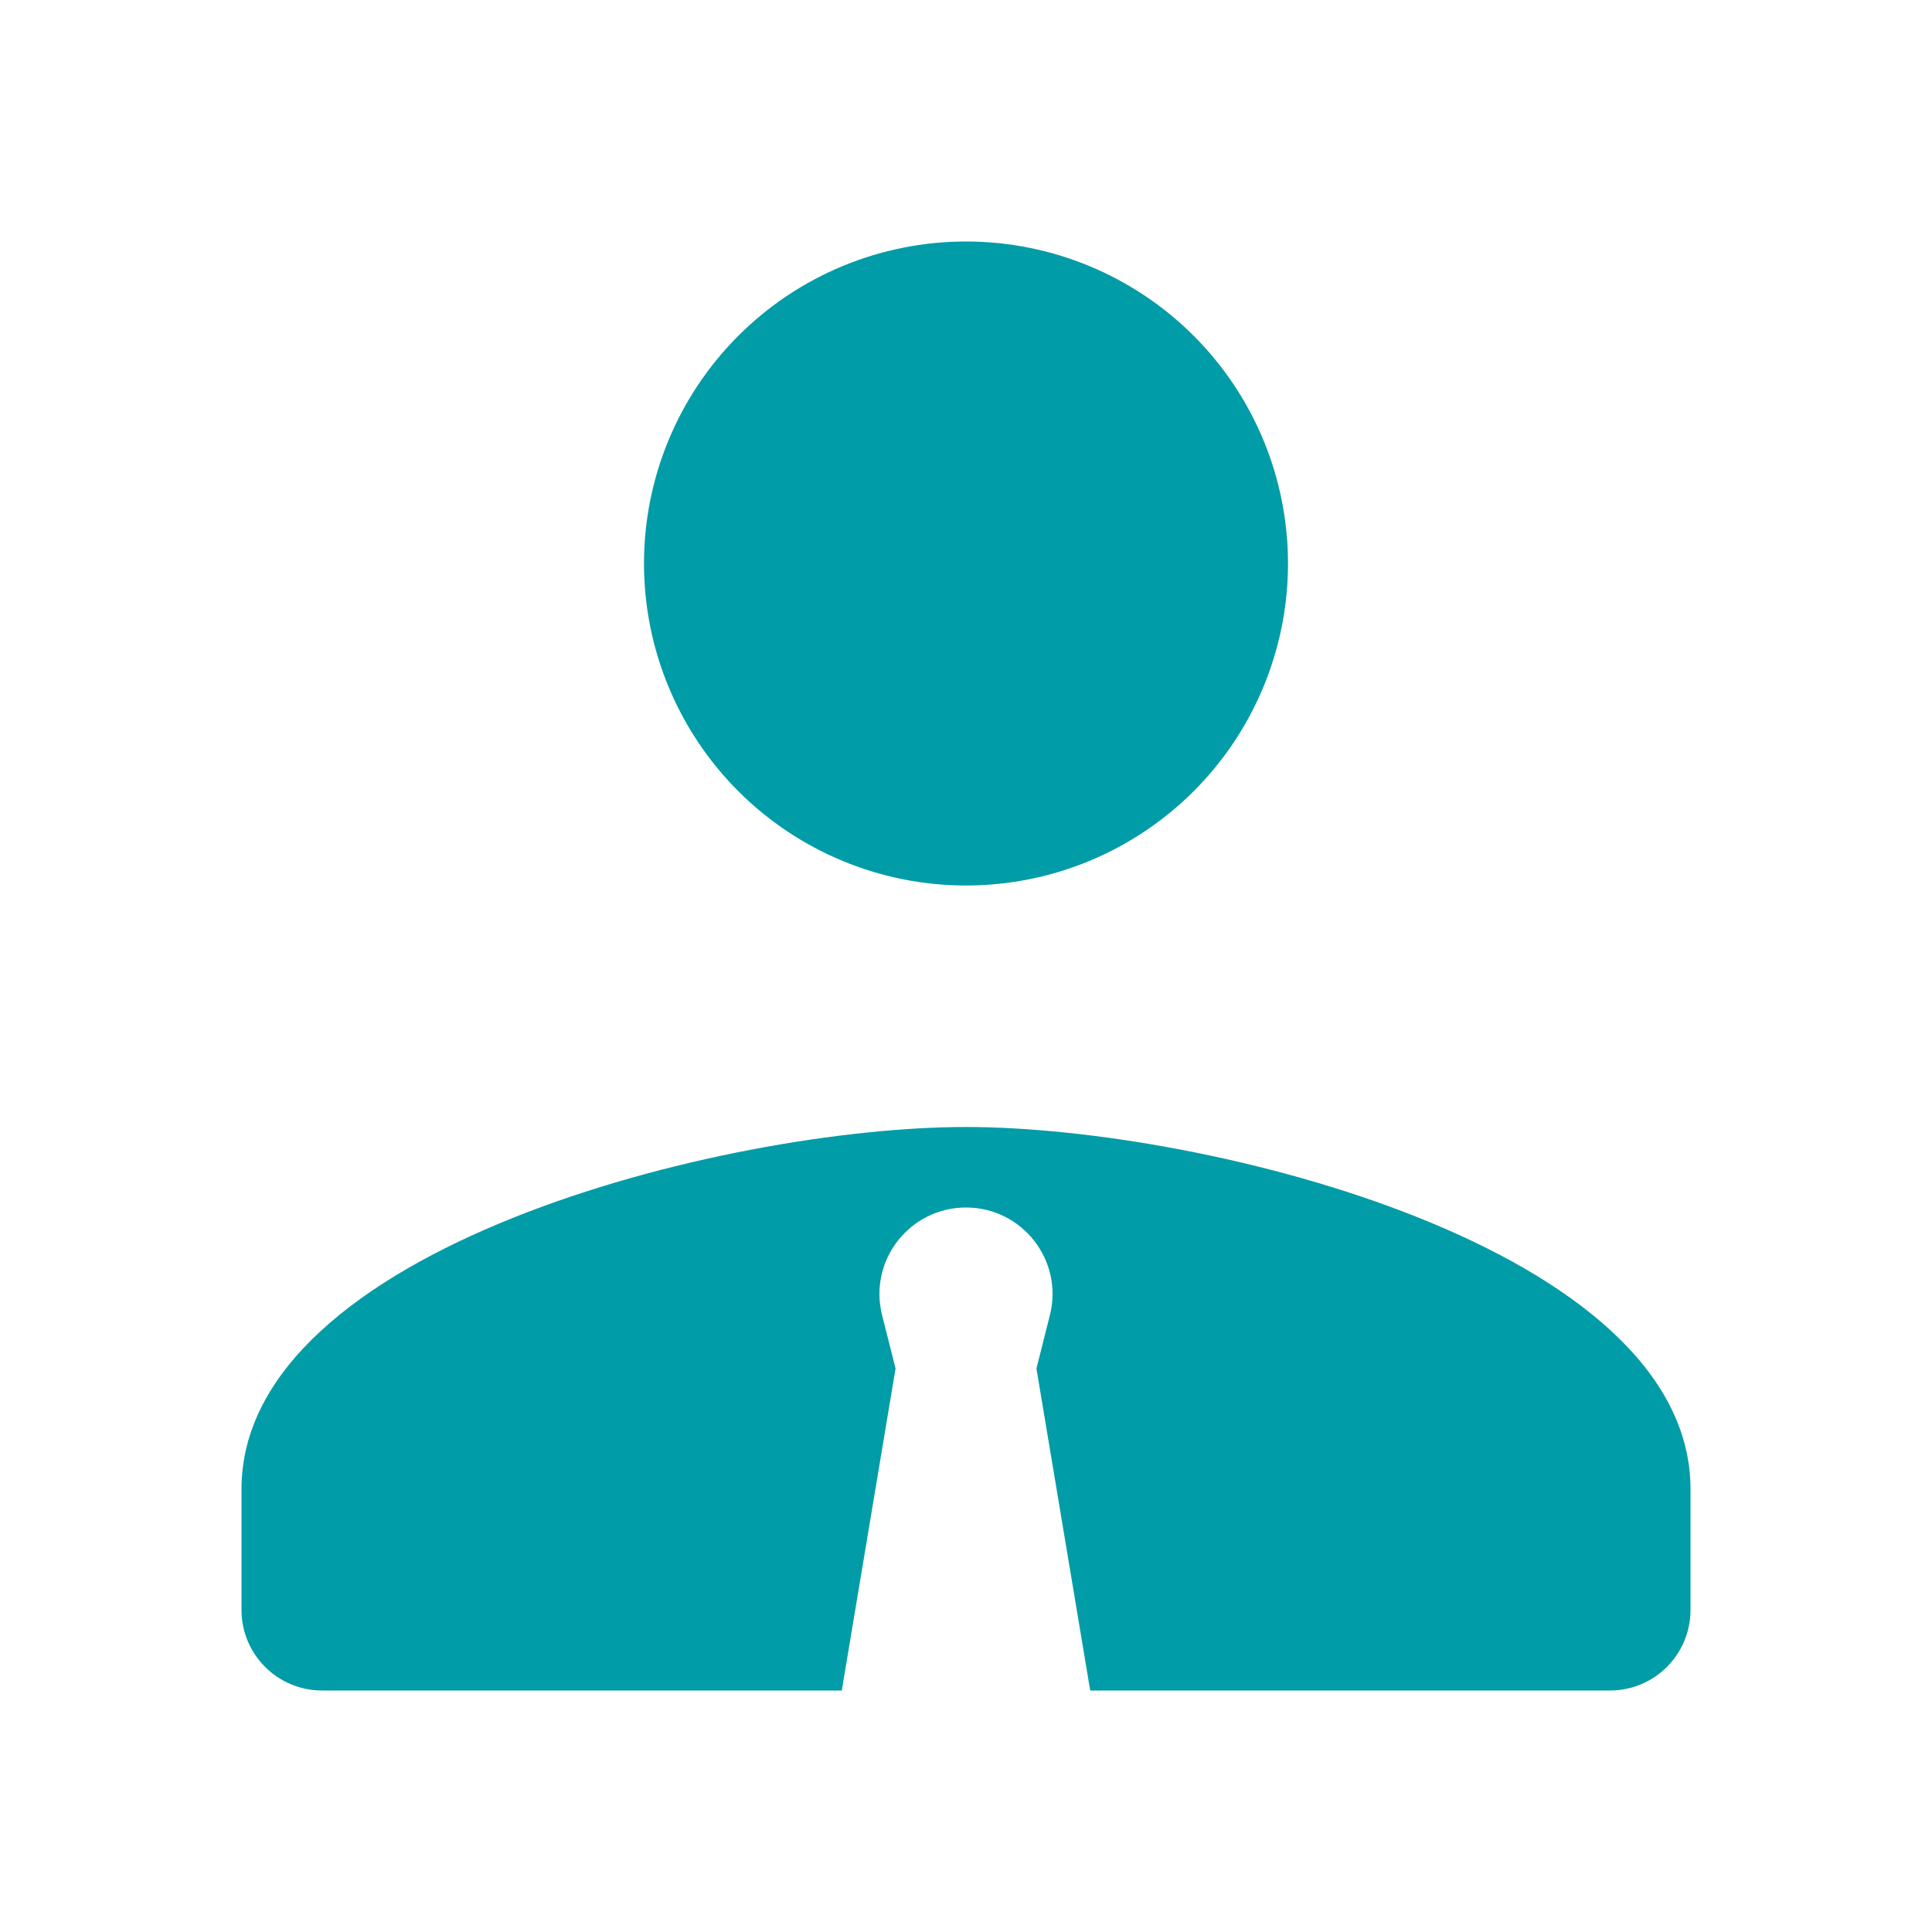 <svg width="48" height="48" viewBox="0 0 48 48" fill="none" xmlns="http://www.w3.org/2000/svg">
<path d="M24 6C21.878 6 19.843 6.843 18.343 8.343C16.843 9.843 16 11.878 16 14C16 16.122 16.843 18.157 18.343 19.657C19.843 21.157 21.878 22 24 22C26.122 22 28.157 21.157 29.657 19.657C31.157 18.157 32 16.122 32 14C32 11.878 31.157 9.843 29.657 8.343C28.157 6.843 26.122 6 24 6ZM24 28C17.992 28 6 31.016 6 37V40C6 41.104 6.896 42 8 42H20.914L22.25 34L21.914 32.668C21.576 31.312 22.604 30 24 30C25.396 30 26.424 31.312 26.086 32.668L25.75 34L27.086 42H40C41.104 42 42 41.104 42 40V37C42 31.016 30.008 28 24 28Z" fill="#009CA7"/>
</svg>
